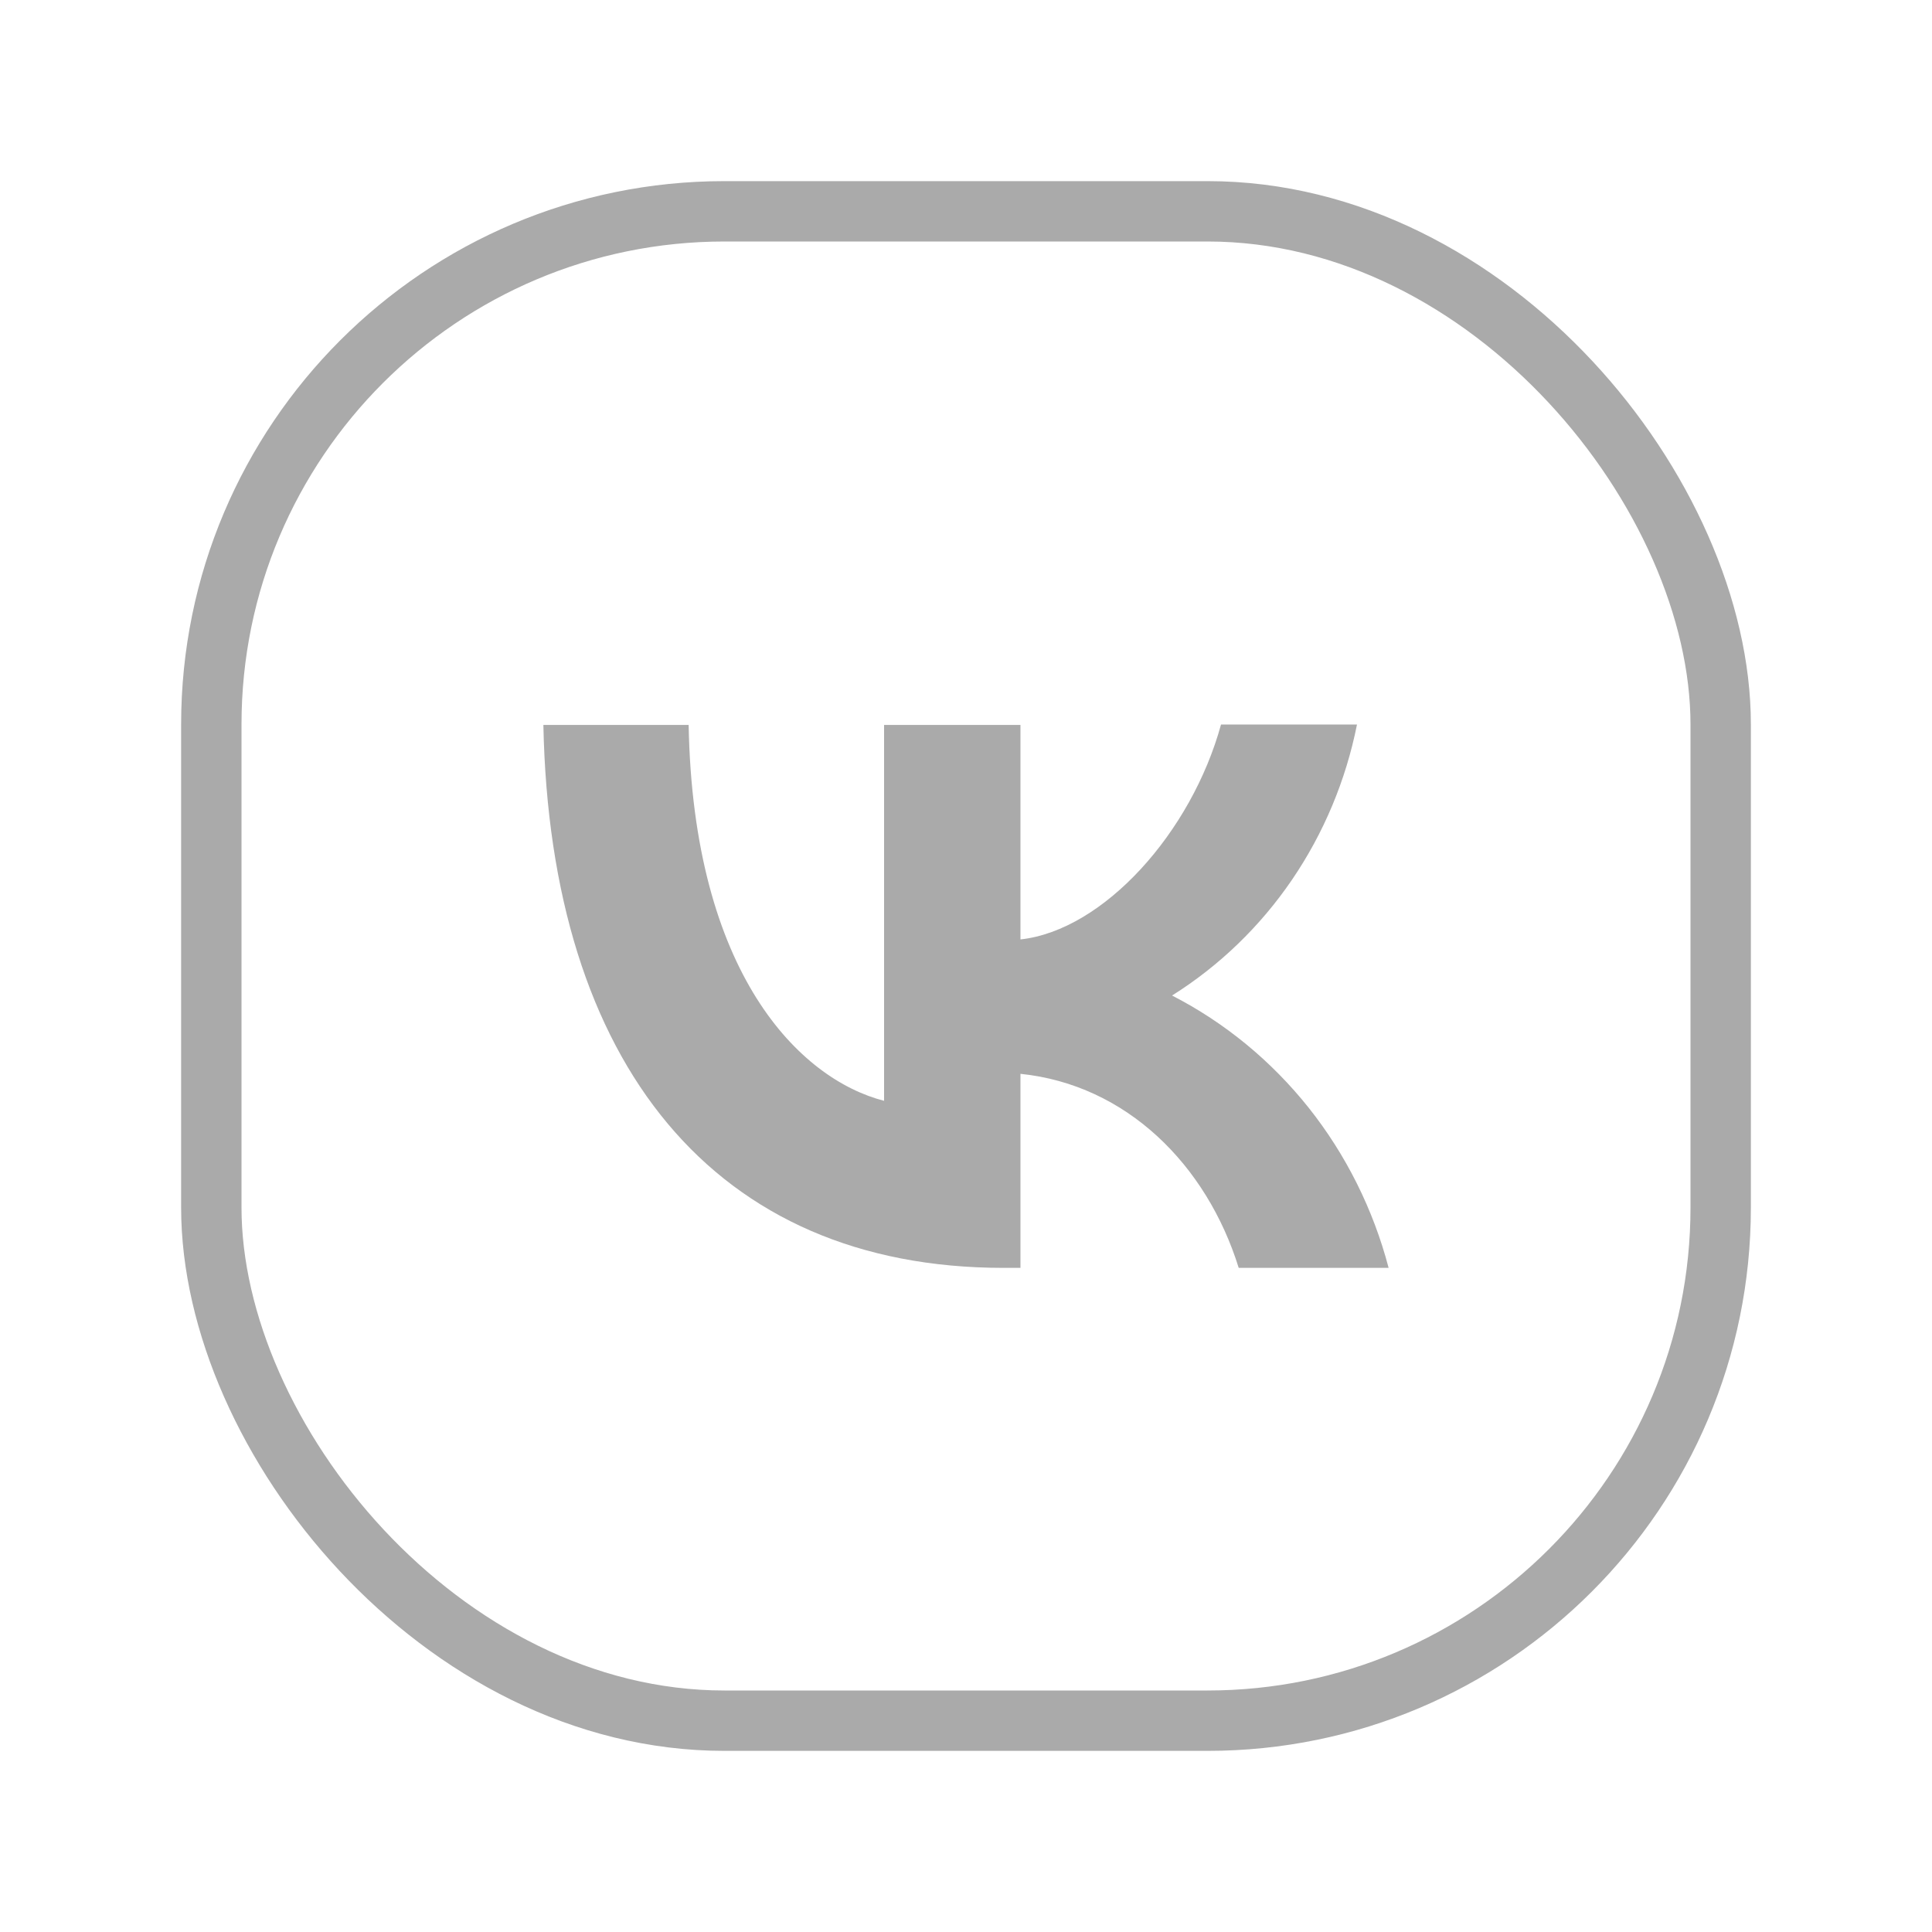 <svg width="32" height="32" viewBox="0 0 32 32" fill="none" xmlns="http://www.w3.org/2000/svg">
    <path d="M9 12.007C9.112 17.628 11.839 21 16.622 21H16.902V17.786C18.657 17.966 19.986 19.292 20.517 21H23C22.745 20.03 22.294 19.126 21.676 18.348C21.057 17.571 20.286 16.937 19.413 16.489C20.195 15.998 20.871 15.346 21.398 14.574C21.925 13.801 22.292 12.925 22.476 12H20.224C19.734 13.787 18.28 15.408 16.902 15.56V12.007H14.643V18.233C13.245 17.873 11.482 16.129 11.406 12.007H9Z" fill="#AAAAAA"/>
    <rect x="3.5" y="3.5" width="25" height="25" rx="8.5" stroke="#AAAAAA"/>
</svg>